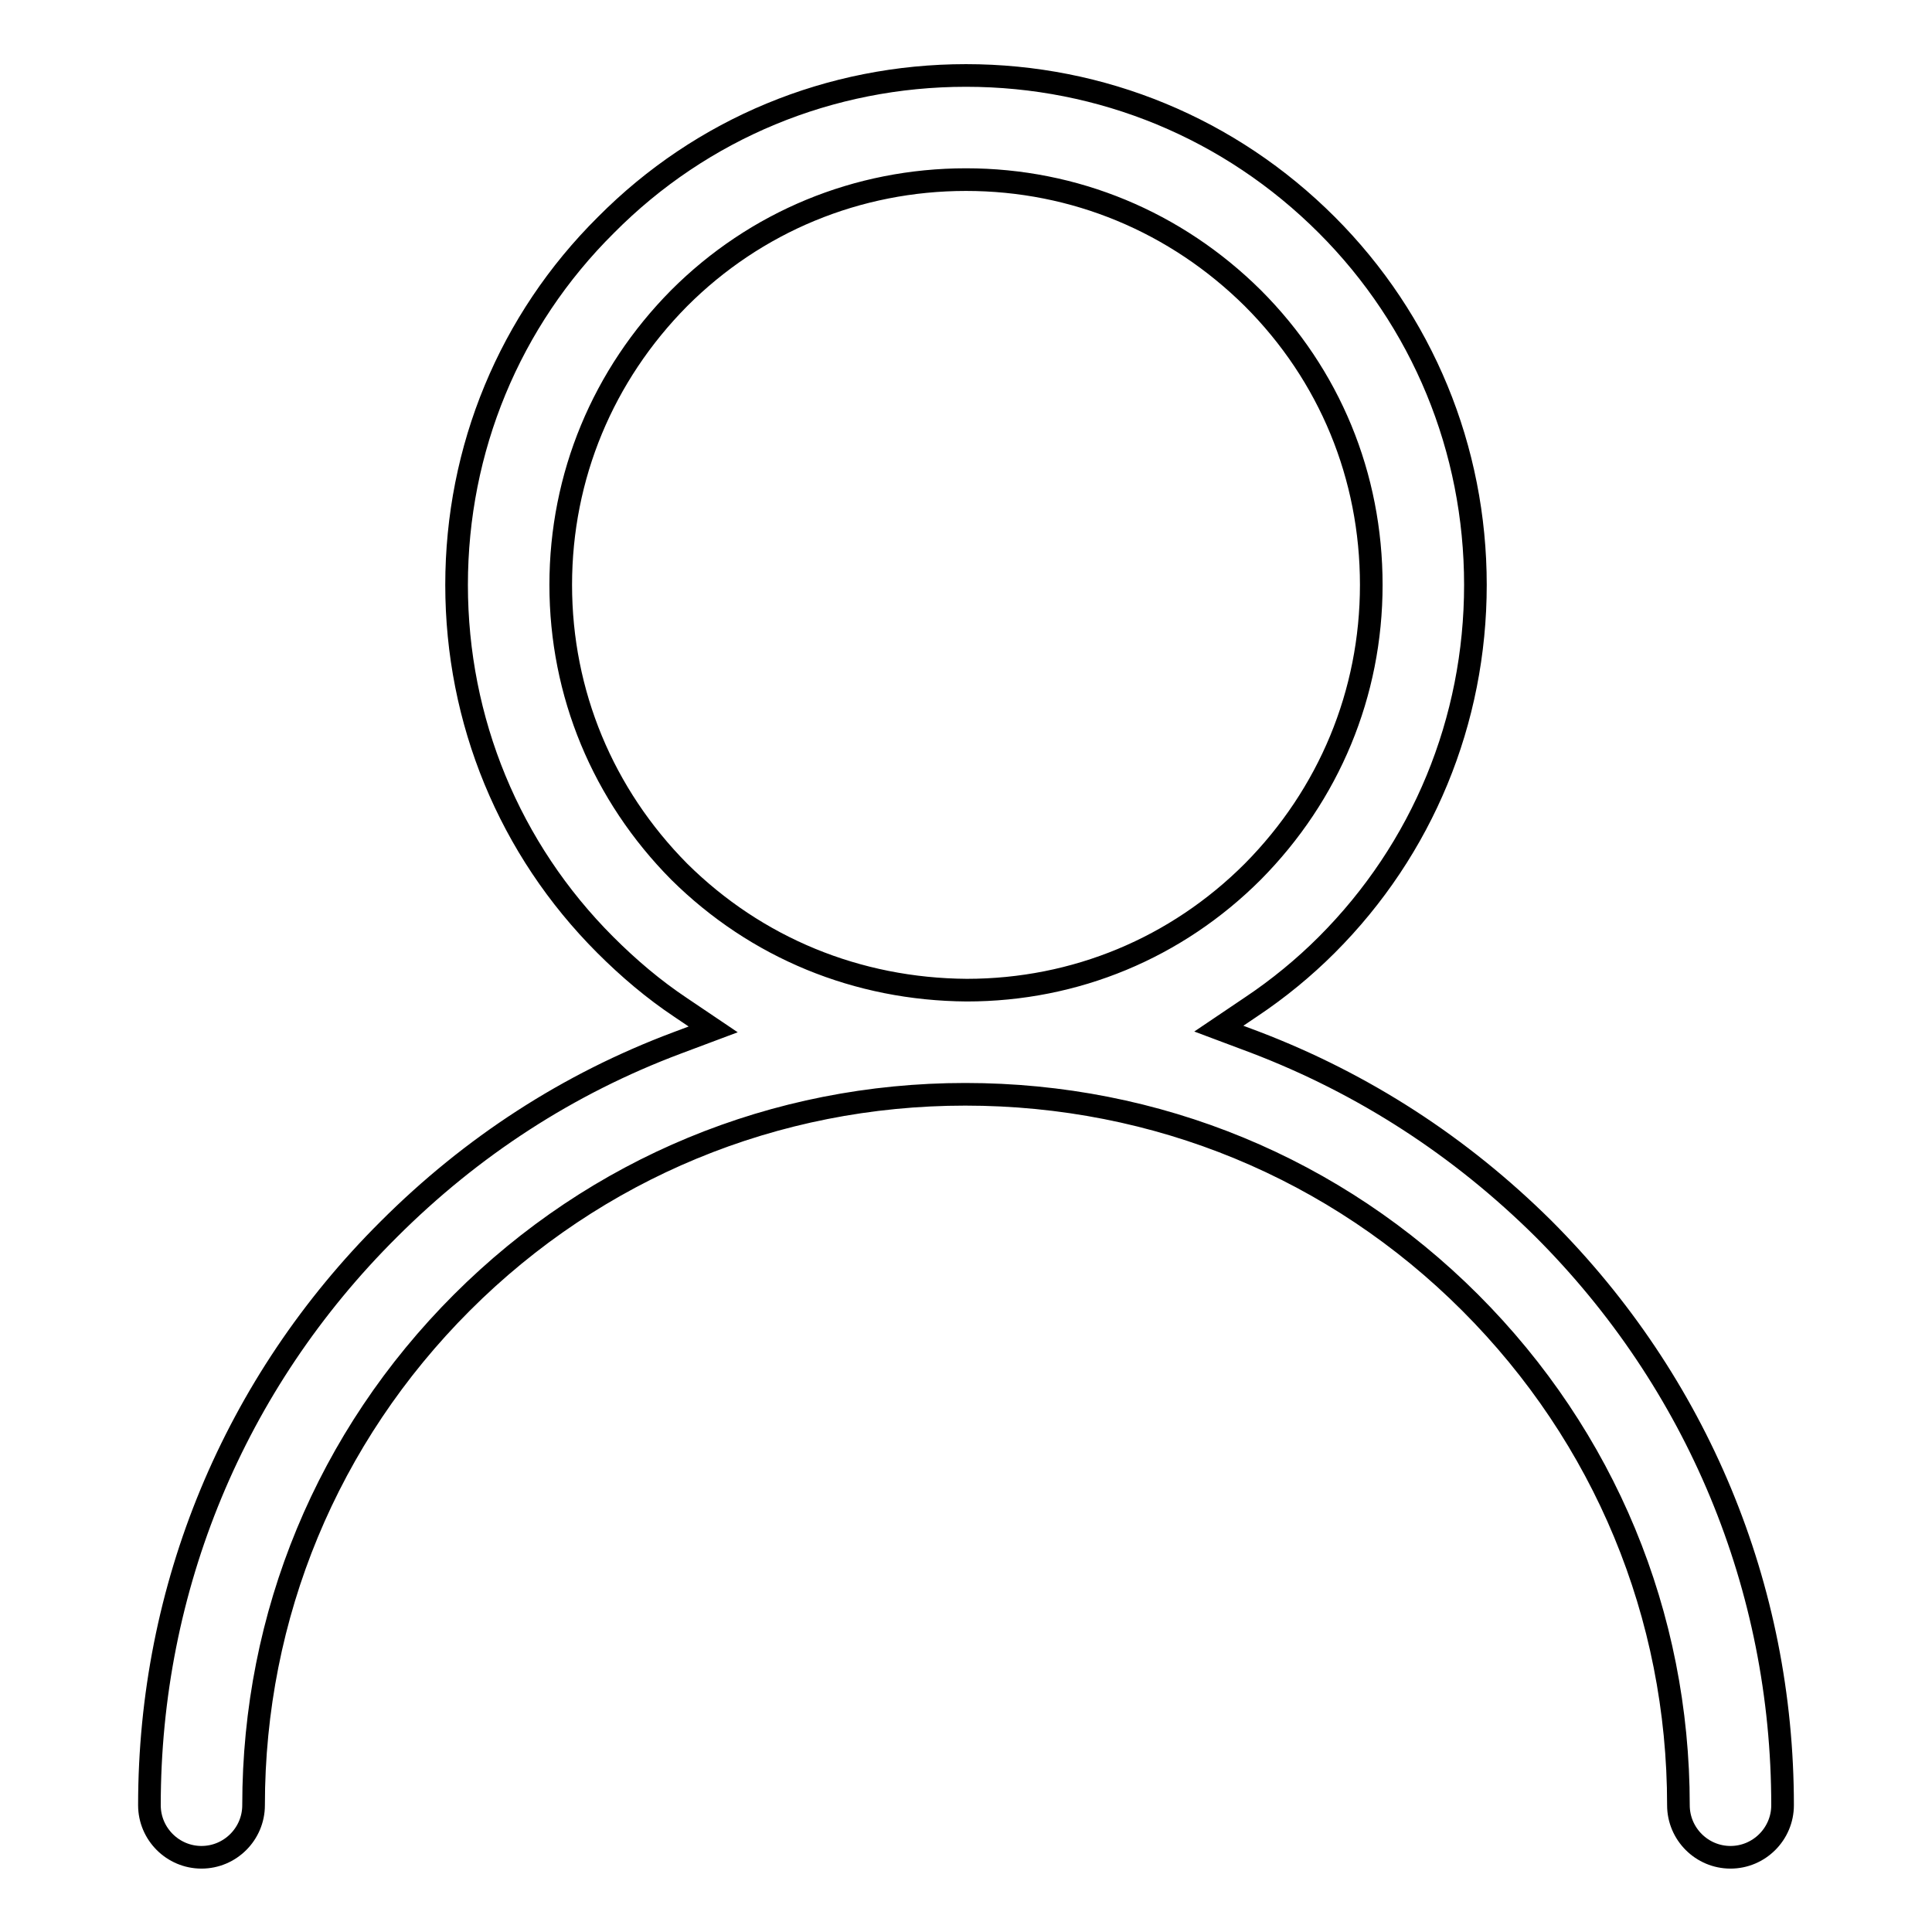 <?xml version="1.0" encoding="utf-8"?>
<!-- Svg Vector Icons : http://www.onlinewebfonts.com/icon -->
<!DOCTYPE svg PUBLIC "-//W3C//DTD SVG 1.1//EN" "http://www.w3.org/Graphics/SVG/1.1/DTD/svg11.dtd">
<svg version="1.1" xmlns="http://www.w3.org/2000/svg" xmlns:xlink="http://www.w3.org/1999/xlink" x="0px" y="0px" viewBox="0 0 256 256" enable-background="new 0 0 256 256" xml:space="preserve">
<g><g><path stroke-width="3" fill-opacity="0" stroke="#000000"  d="M204.5,162.8c-11-10.9-23.8-19.2-38.2-24.7l-4.8-1.8l4.3-2.9c3.6-2.4,7-5.2,10-8.2c12.7-12.7,19.7-29.7,19.7-47.7s-7-35-19.7-47.7C163,17,146,10,128,10c-18,0-35,7-47.7,19.8C67.5,42.5,60.5,59.5,60.5,77.5c0,18,7,35,19.7,47.7c3.1,3.1,6.4,5.9,10,8.3l4.3,2.9l-4.8,1.8c-14.4,5.4-27.2,13.7-38.2,24.7c-20.5,20.4-31.7,47.5-31.7,76.3c0,3.8,3.1,6.9,6.9,6.9s6.9-3.1,6.9-6.9c0-25.2,9.8-48.8,27.6-66.6C79,154.8,102.7,145,127.9,145c25.4,0,49.1,9.8,66.9,27.6c17.8,17.8,27.6,41.4,27.6,66.6c0,3.8,3.1,6.9,6.9,6.9c3.8,0,6.9-3.1,6.9-6.9C236.2,210.3,224.9,183.2,204.5,162.8z M90,115.5c-10.1-10.2-15.7-23.6-15.7-38s5.6-27.8,15.7-38c10.1-10.1,23.6-15.7,38-15.7c14.4,0,27.8,5.6,38,15.7c10.2,10.2,15.7,23.6,15.7,38c0,14.4-5.6,27.8-15.7,38c-10.1,10.1-23.5,15.7-37.9,15.7C113.6,131.1,100.2,125.6,90,115.5z"/></g></g>
</svg>